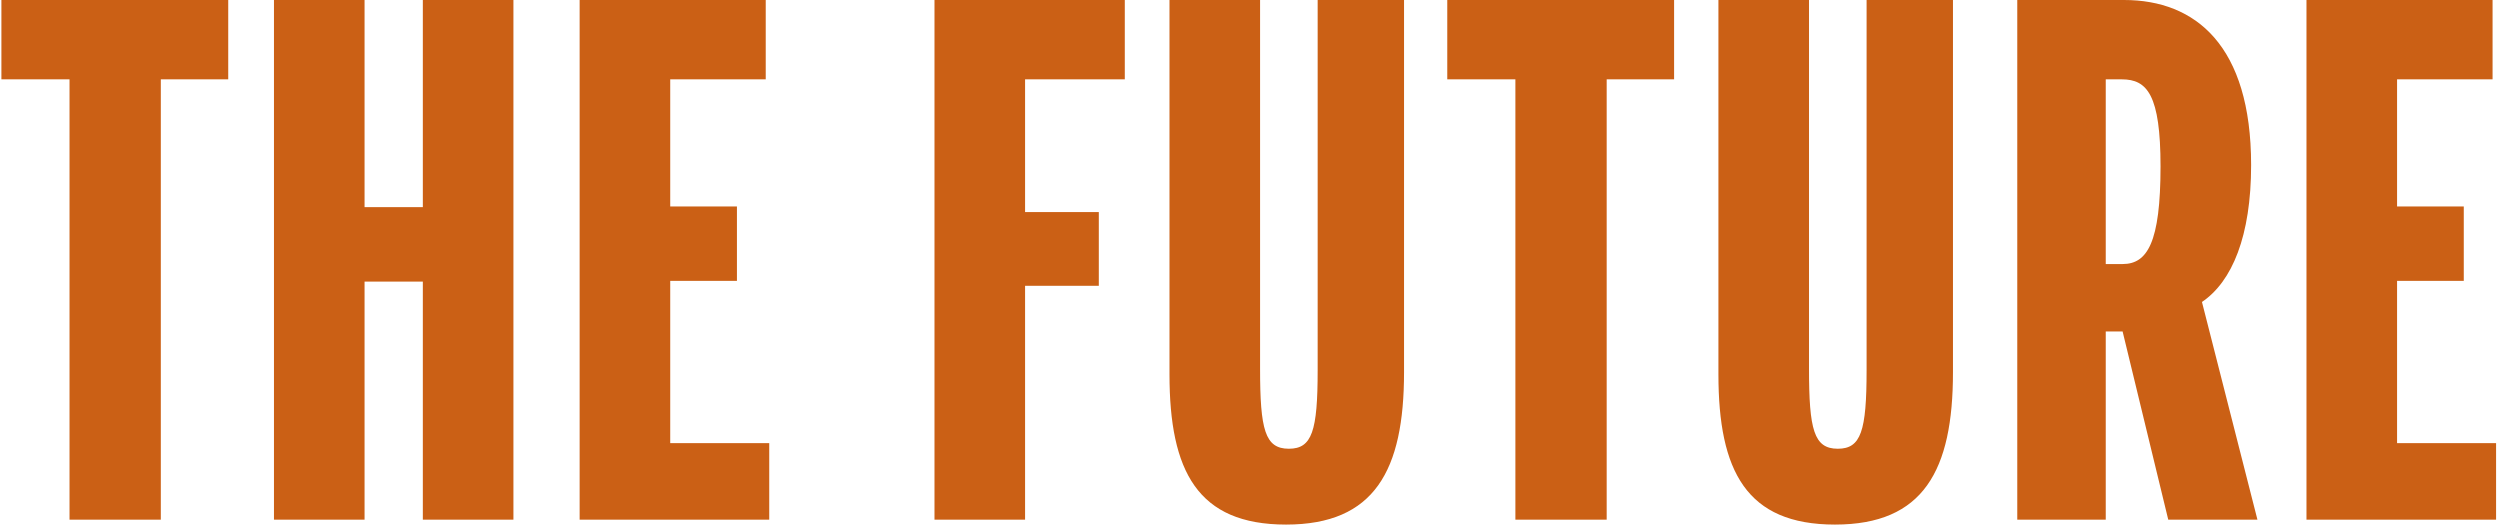 <svg width="356" height="75" viewBox="0 0 356 75" fill="none" xmlns="http://www.w3.org/2000/svg">
<path d="M9.9 74H22.9V11.3H32.5V-9.53674e-07H0.2V11.3H9.9V74ZM39.013 74H51.913V40.1H60.212V74H73.112V-9.53674e-07H60.212V29.5H51.913V-9.53674e-07H39.013V74ZM82.54 74H109.54V63.1H95.44V40H104.94V29.4H95.44V11.3H109.04V-9.53674e-07H82.54V74ZM133.071 74H145.971V40.7H156.471V30.2H145.971V11.3H160.171V-9.53674e-07H133.071V74ZM183.135 74.7C195.735 74.7 199.935 67 199.935 53V-9.53674e-07H187.635V52.7C187.635 61.4 186.835 63.9 183.535 63.9C180.135 63.9 179.435 61.2 179.435 52.5V-9.53674e-07H166.535V53.3C166.535 67.1 170.535 74.7 183.135 74.7ZM215.791 74H228.791V11.3H238.391V-9.53674e-07H206.091V11.3H215.791V74ZM261.303 74.7C273.903 74.7 278.103 67 278.103 53V-9.53674e-07H265.803V52.7C265.803 61.4 265.003 63.9 261.703 63.9C258.303 63.9 257.603 61.2 257.603 52.5V-9.53674e-07H244.703V53.3C244.703 67.1 248.703 74.7 261.303 74.7ZM299.859 37.6V11.3H302.159C305.759 11.3 307.659 13.5 307.659 23.7C307.659 34.6 305.759 37.6 302.259 37.6H299.859ZM287.259 74H299.859V47.2H302.259L308.759 74H321.459L313.559 43C317.859 40.1 320.559 33.6 320.559 23.5C320.559 6.5 312.659 -9.53674e-07 302.459 -9.53674e-07H287.259V74ZM328.442 74H355.442V63.1H341.342V40H350.842V29.4H341.342V11.3H354.942V-9.53674e-07H328.442V74Z" fill="#CB6015"/>
</svg>
